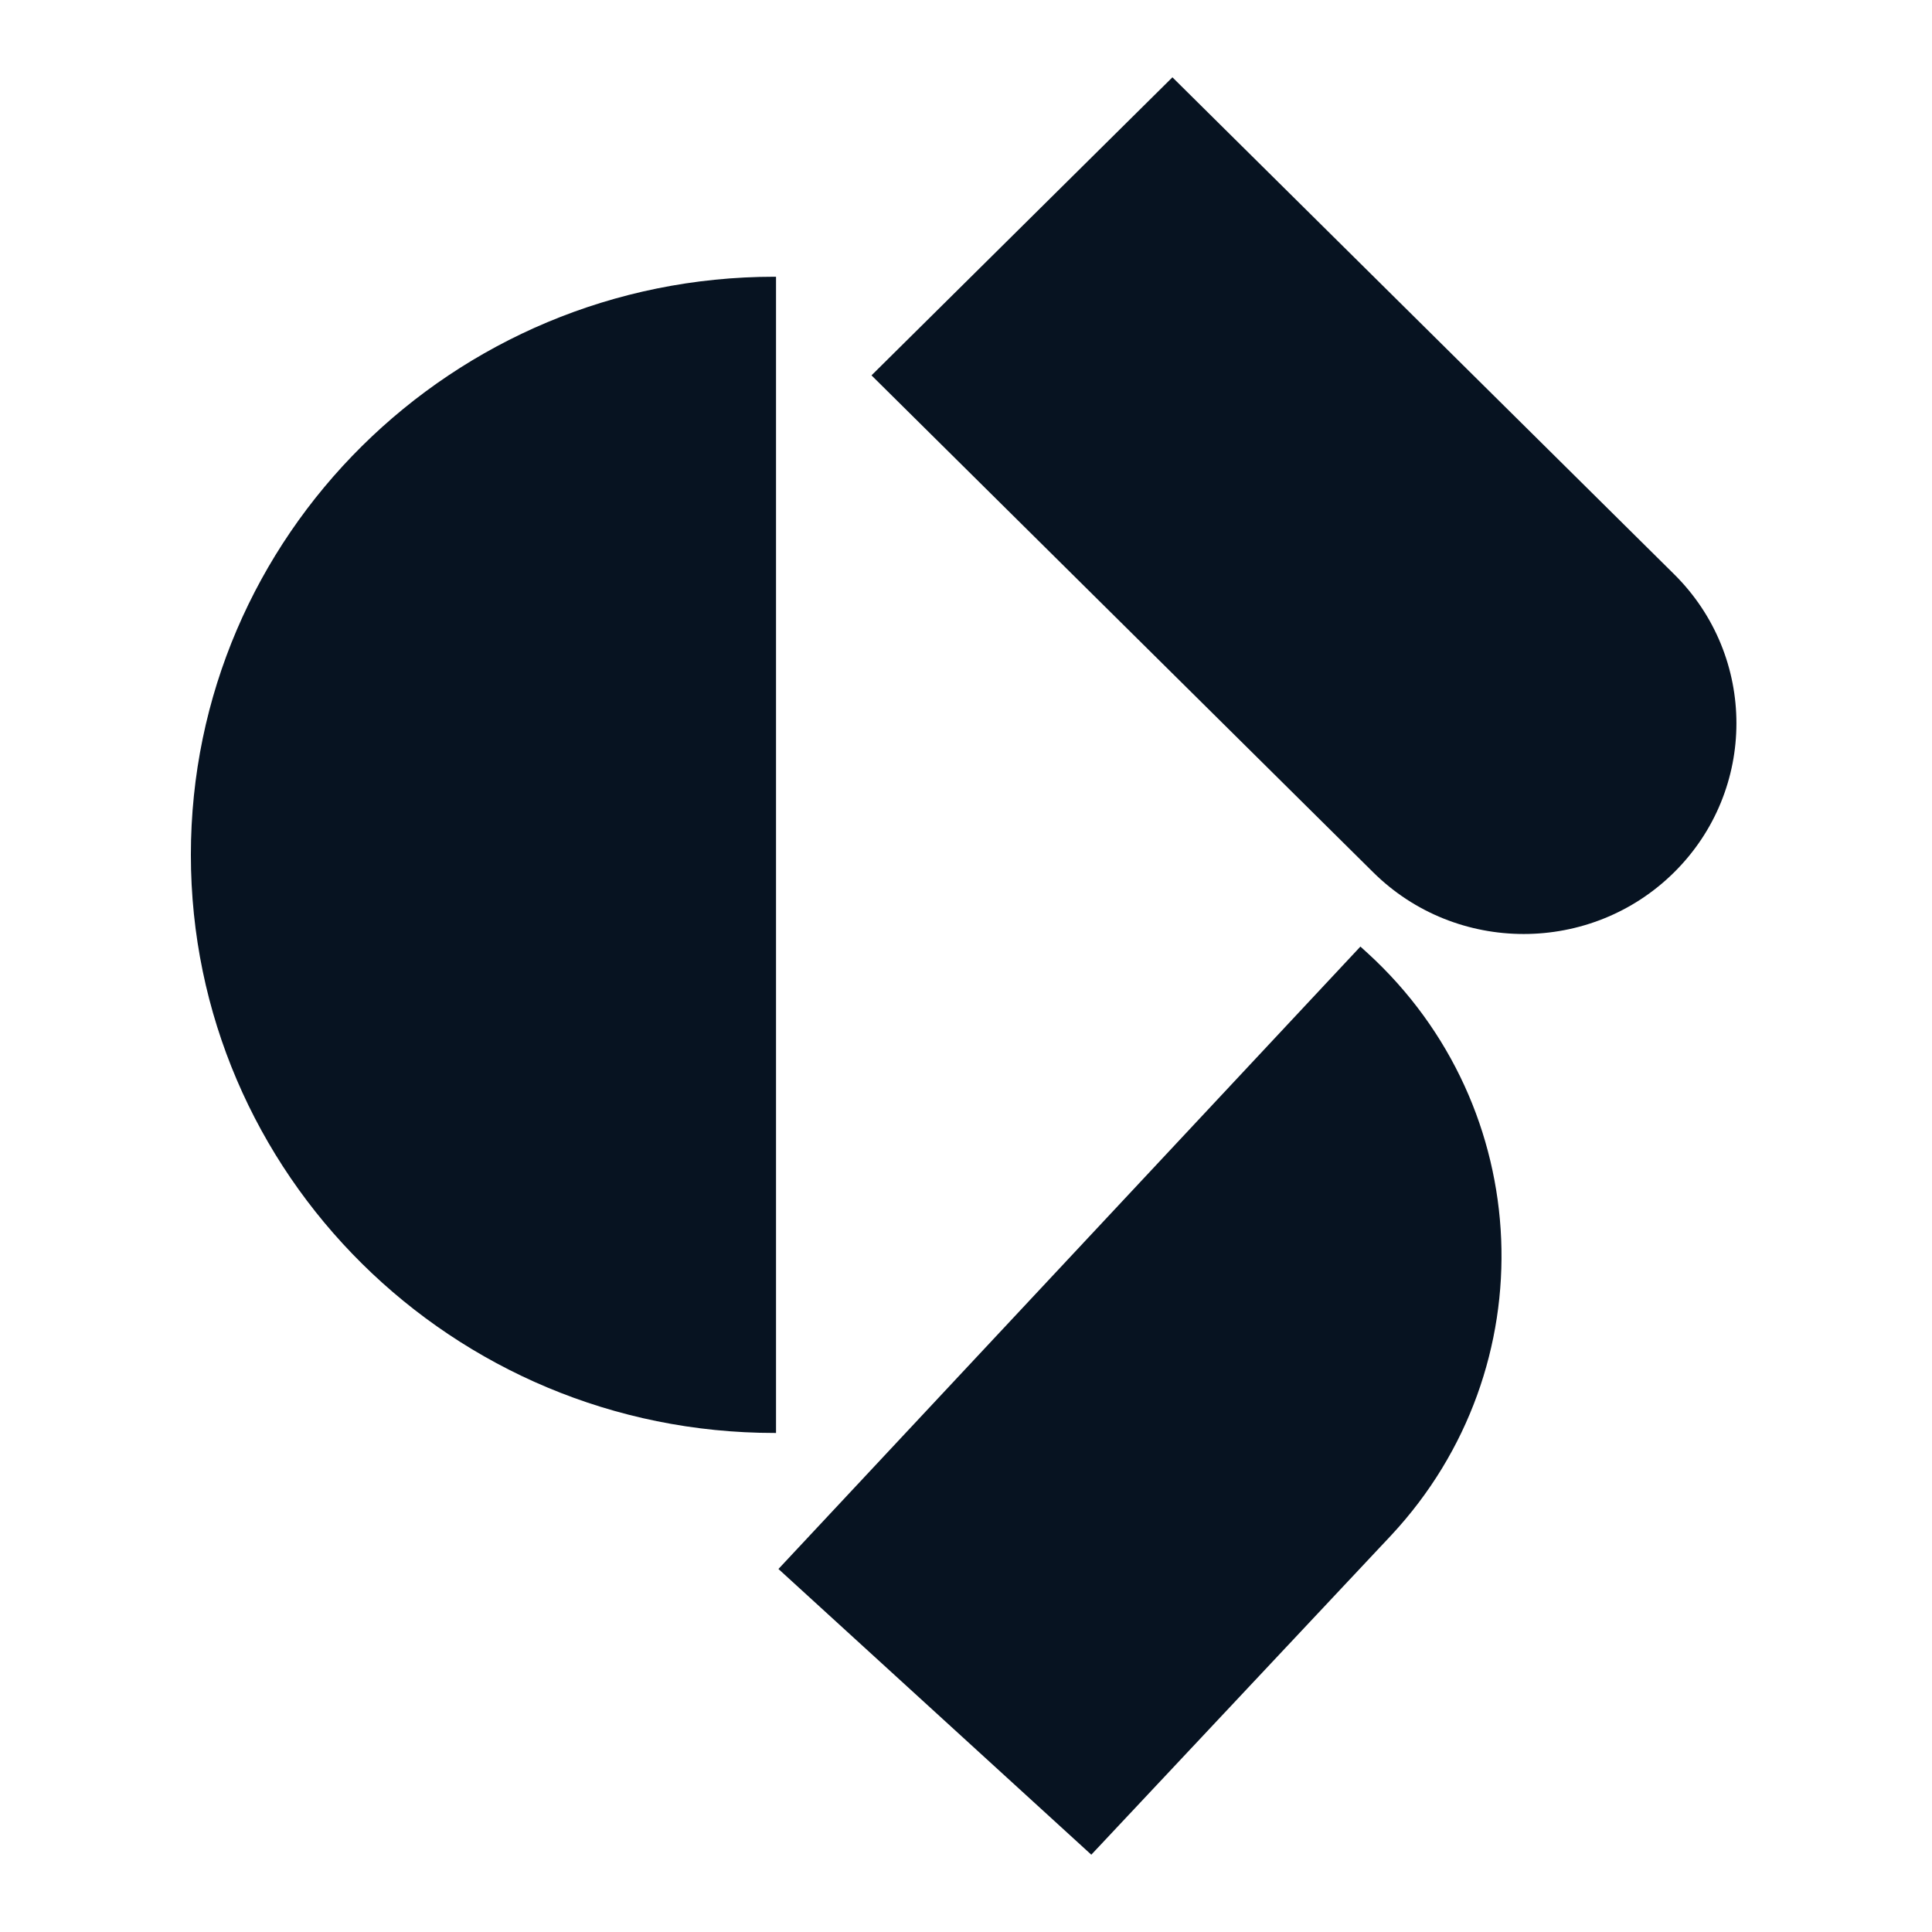 <svg width="128" height="128" viewBox="0 0 128 128" fill="none" xmlns="http://www.w3.org/2000/svg">
<path d="M51.314 18.335H51.414V94.937H51.314C29.973 94.937 12.646 77.776 12.646 56.636C12.646 35.496 29.973 18.335 51.314 18.335Z" fill="#071321"/>
<path d="M90.605 63.145L90.131 62.713L51.574 103.949L72.302 122.878L92.184 101.703C102.497 90.624 101.791 73.36 90.604 63.143L90.605 63.145Z" fill="#071321"/>
<path d="M77.676 5.122L110.916 38.045C116.418 43.495 116.418 52.343 110.916 57.793C105.414 63.242 96.48 63.242 90.978 57.793L57.739 24.869L77.676 5.122Z" fill="#071321"/>
</svg>
